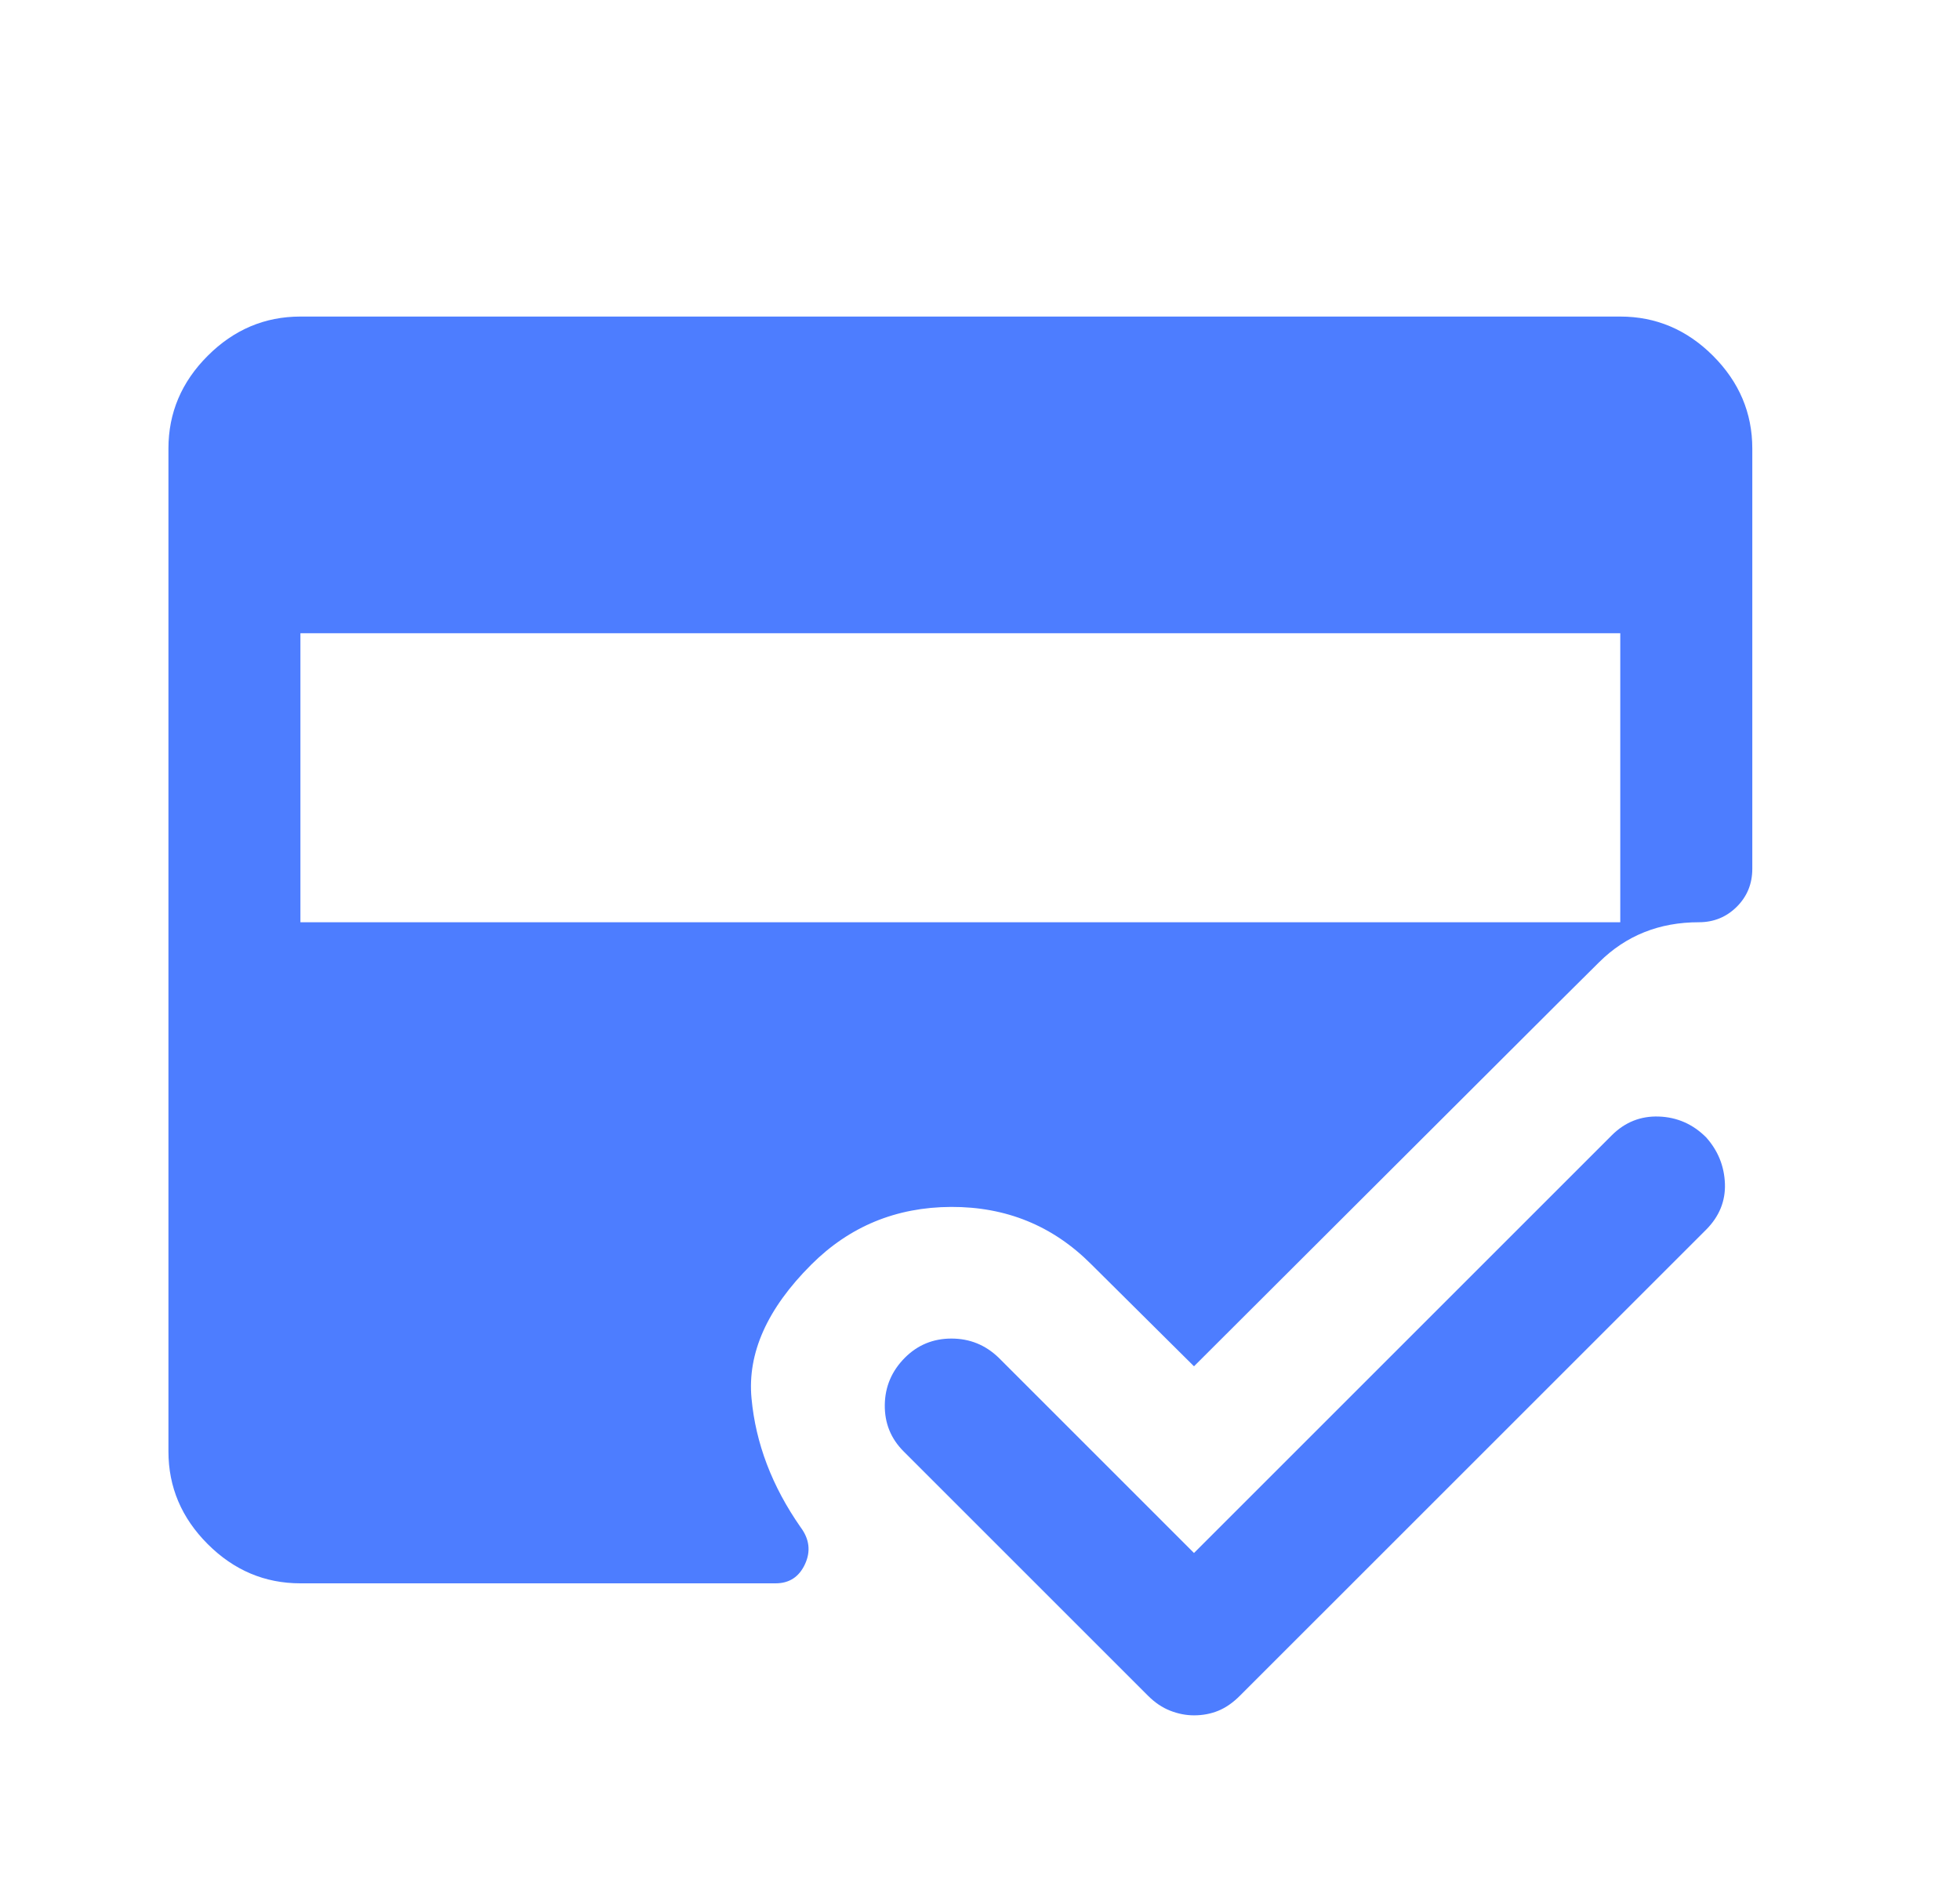 <svg width="33" height="32" viewBox="0 0 33 32" fill="none" xmlns="http://www.w3.org/2000/svg">
<mask id="mask0_380_294" style="mask-type:alpha" maskUnits="userSpaceOnUse" x="0" y="0" width="33" height="32">
<rect x="0.17" width="32" height="32" fill="#D9D9D9"/>
</mask>
<g mask="url(#mask0_380_294)">
<path d="M5.058 26.664C4.458 26.664 3.938 26.444 3.497 26.003C3.056 25.562 2.836 25.042 2.836 24.442V7.553C2.836 6.953 3.056 6.433 3.497 5.992C3.938 5.551 4.458 5.331 5.058 5.331H27.28C27.88 5.331 28.401 5.551 28.842 5.992C29.282 6.433 29.503 6.953 29.503 7.553V14.631C29.503 14.883 29.416 15.096 29.242 15.27C29.067 15.444 28.854 15.531 28.603 15.531C27.936 15.531 27.377 15.755 26.925 16.203C26.473 16.651 26.021 17.101 25.569 17.553L20.103 23.009L18.369 21.287C17.725 20.642 16.94 20.322 16.014 20.325C15.088 20.329 14.303 20.653 13.658 21.298C12.917 22.038 12.582 22.788 12.653 23.548C12.723 24.307 12.999 25.031 13.48 25.72C13.629 25.92 13.653 26.127 13.553 26.342C13.453 26.557 13.288 26.664 13.058 26.664H5.058ZM5.058 10.664V15.531H27.28V10.664H5.058ZM20.103 26.153L27.136 19.12C27.358 18.898 27.623 18.792 27.93 18.803C28.238 18.814 28.503 18.931 28.725 19.153C28.925 19.376 29.03 19.635 29.042 19.931C29.053 20.227 28.947 20.486 28.725 20.709L20.88 28.553C20.762 28.672 20.64 28.757 20.514 28.809C20.388 28.861 20.251 28.887 20.103 28.887C19.969 28.887 19.836 28.861 19.703 28.809C19.569 28.757 19.443 28.672 19.325 28.553L15.214 24.442C14.999 24.227 14.893 23.966 14.897 23.659C14.901 23.351 15.014 23.087 15.236 22.864C15.451 22.649 15.712 22.542 16.019 22.542C16.327 22.542 16.591 22.649 16.814 22.864L20.103 26.153Z" fill="#4D7DFF"/>
</g>
</svg>
